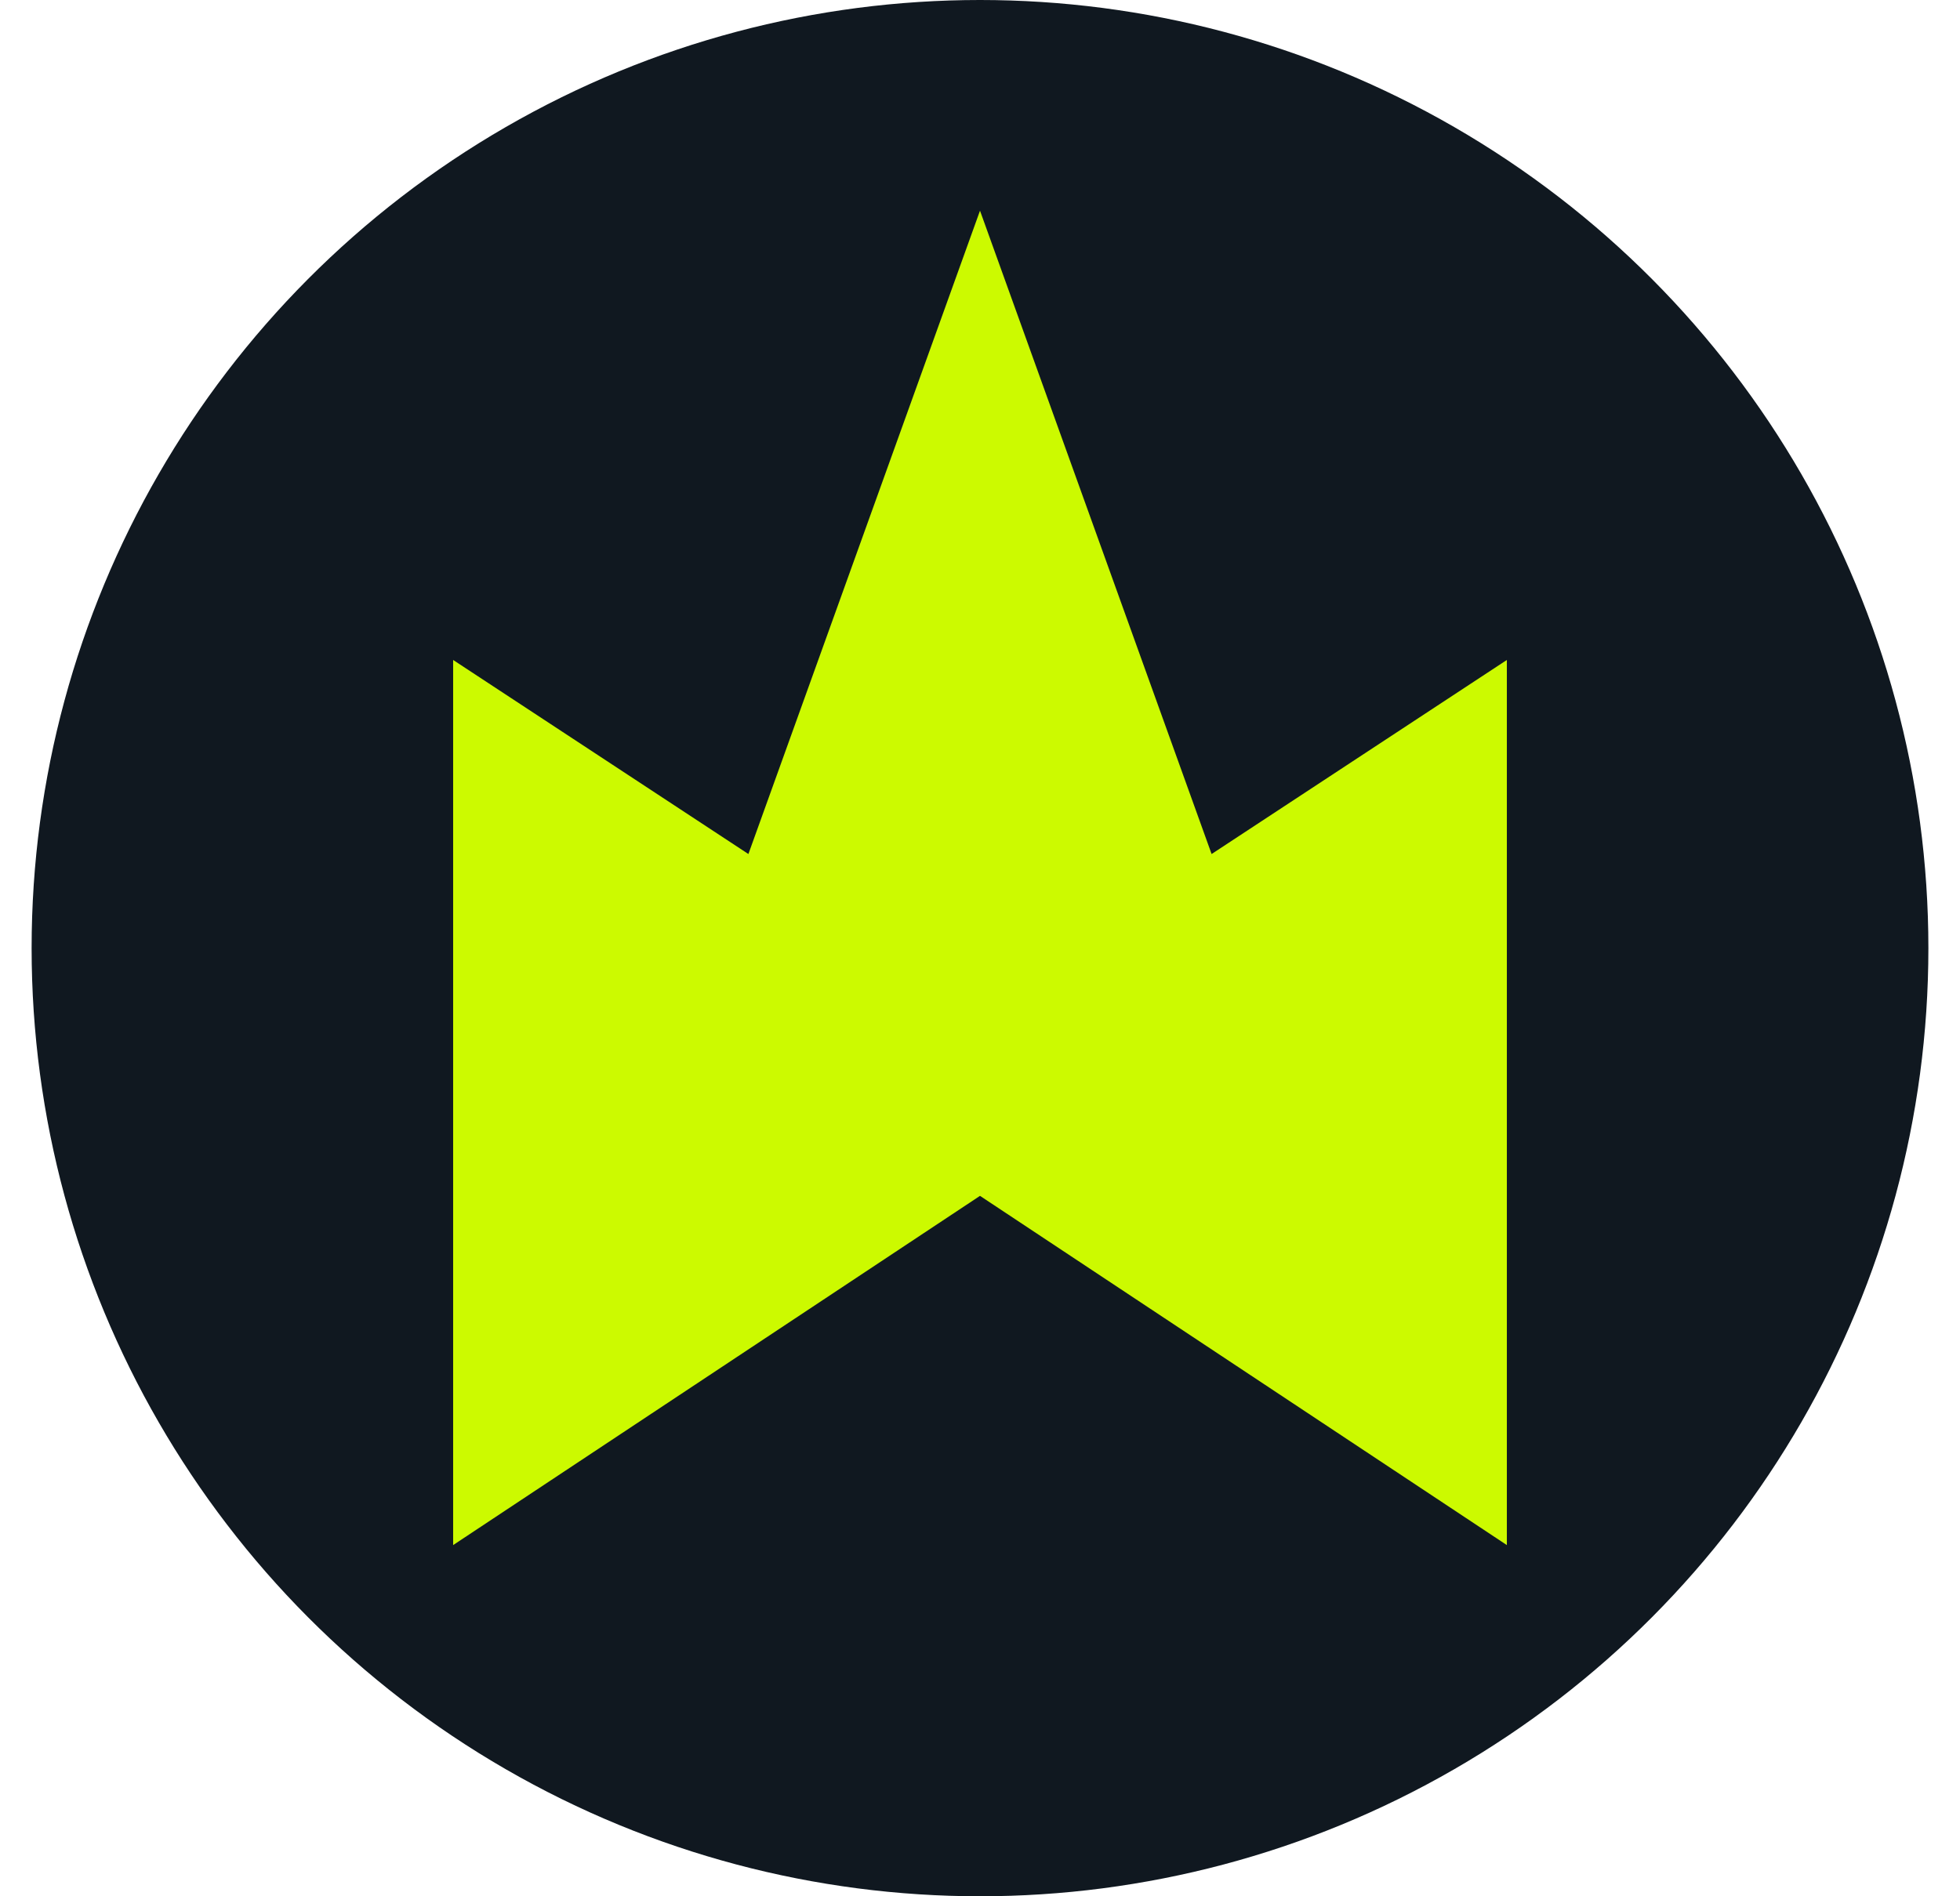 <svg width="31" height="30" viewBox="0 0 31 30" fill="none" xmlns="http://www.w3.org/2000/svg">
<circle cx="15.5" cy="15" r="15" fill="#101820"/>
<path d="M15.5 18.919L23.833 24.444V10.441L19.163 13.511L15.5 3.333L11.837 13.511L7.167 10.441V24.444L15.5 18.919Z" fill="#CCFA00"/>
</svg>
